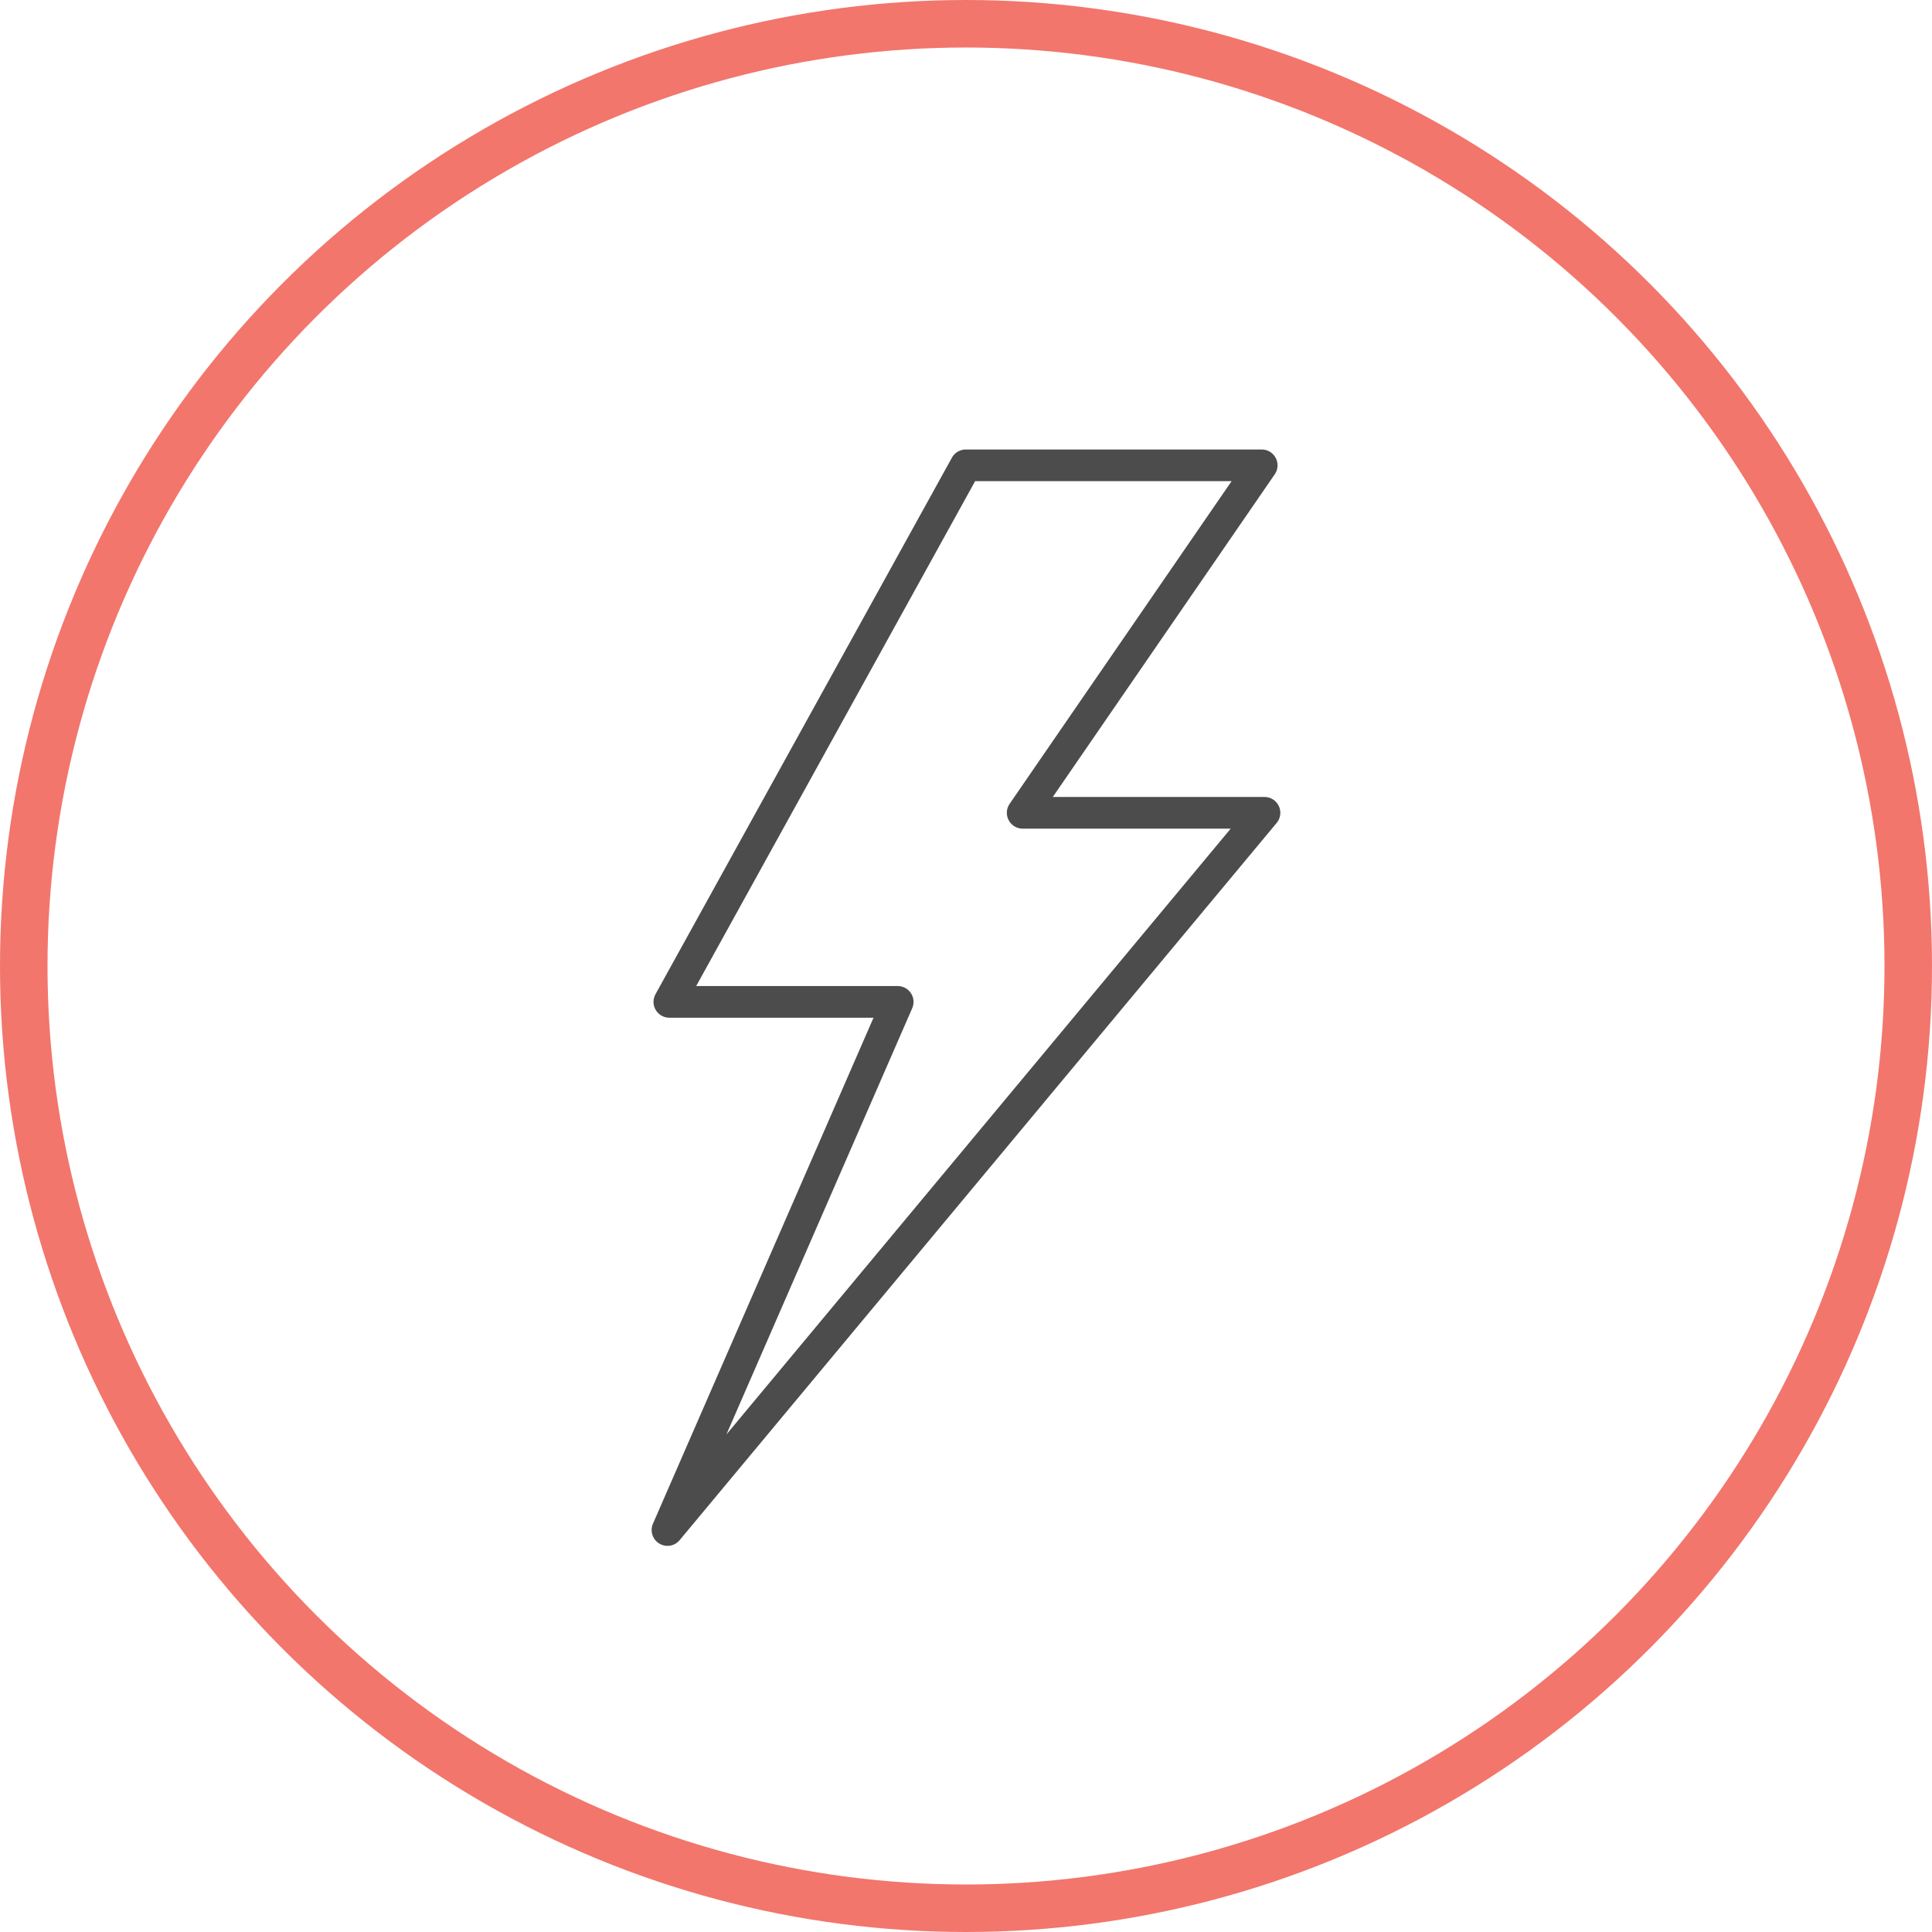 <svg xmlns="http://www.w3.org/2000/svg" width="122" height="122" viewBox="0 0 122 122"><defs><style>.a,.b,.d{fill:none;}.a{stroke:#f2766c;stroke-width:3px;}.a,.b{stroke-linecap:round;stroke-linejoin:round;}.b{stroke:#4c4c4c;stroke-width:2px;}.c{stroke:none;}</style></defs><g class="a"><circle class="c" cx="61" cy="61" r="61"/><circle class="d" cx="61" cy="61" r="59.5"/></g><path class="b" d="M60.986,29.384H79.673L64.579,51.326h15.27l-37.7,45.29L56.687,63.266H42.267Z"/></svg>